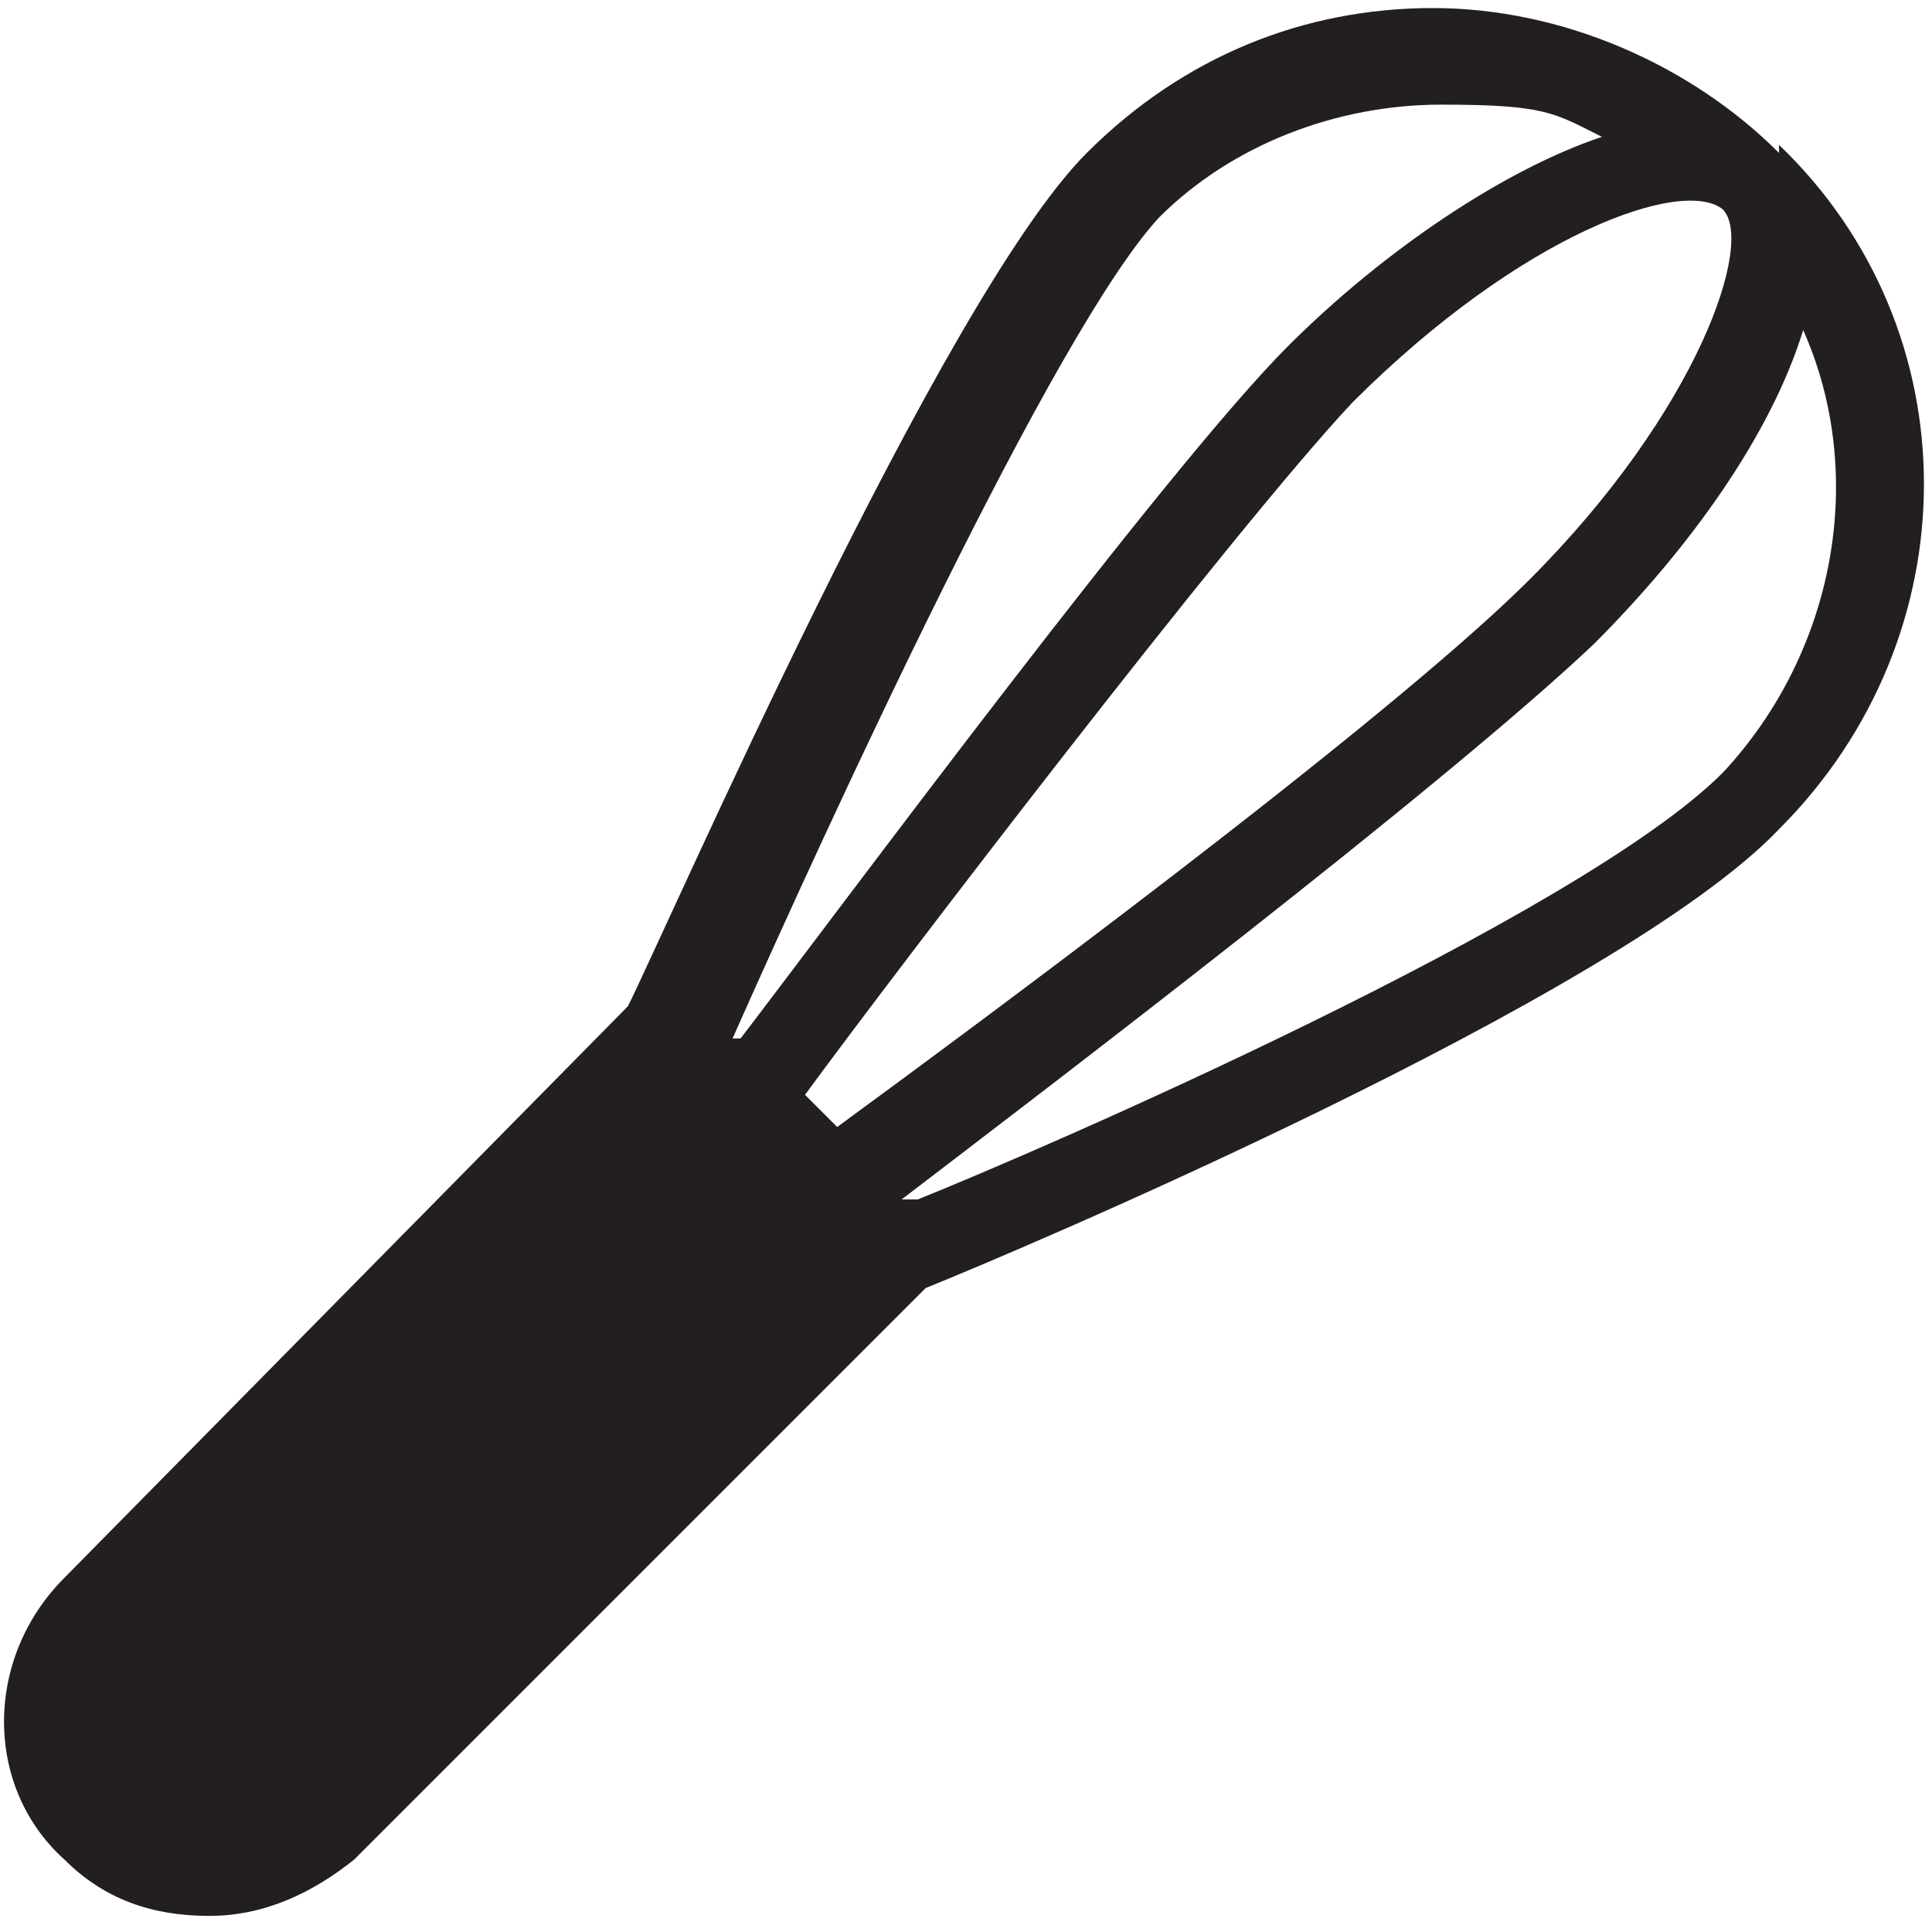 <?xml version="1.0" encoding="UTF-8"?> <svg xmlns="http://www.w3.org/2000/svg" version="1.1" viewBox="0 0 24 24"><defs><style> .cls-1 { fill: #231f20; stroke-width: 0px; } </style></defs><g id="Layer_1" data-name="Layer 1"><path class="cls-1" d="M22.1,1.9c-1.1-1.1-2.7-1.8-4.3-1.8s-3.1.6-4.3,1.8c-1.8,1.8-5.2,9.6-5.7,10.6L.8,19.6c-1,1-1,2.6,0,3.5.5.5,1.1.7,1.8.7s1.3-.3,1.8-.7l7.1-7.1c1-.4,8.6-3.6,10.6-5.7,2.4-2.4,2.4-6.2,0-8.5ZM19,7.2c-1.8,1.8-7.1,5.7-8.6,6.8l-.4-.4c1.1-1.5,5.3-7,6.8-8.6,2.1-2.1,4.1-2.8,4.6-2.4.4.4-.3,2.5-2.4,4.6ZM14.4,2.7c.9-.9,2.2-1.4,3.5-1.4s1.4.1,2,.4c-1.2.4-2.7,1.4-3.9,2.6-1.5,1.5-5.5,6.9-6.8,8.6h-.1c1.2-2.7,4-8.8,5.3-10.2ZM11.3,14.9h-.1c1.7-1.3,6.7-5.1,8.6-6.9,1.2-1.2,2.2-2.6,2.6-3.9.8,1.8.4,4-1,5.5-1.8,1.8-8.5,4.7-10,5.3Z"></path></g></svg> 